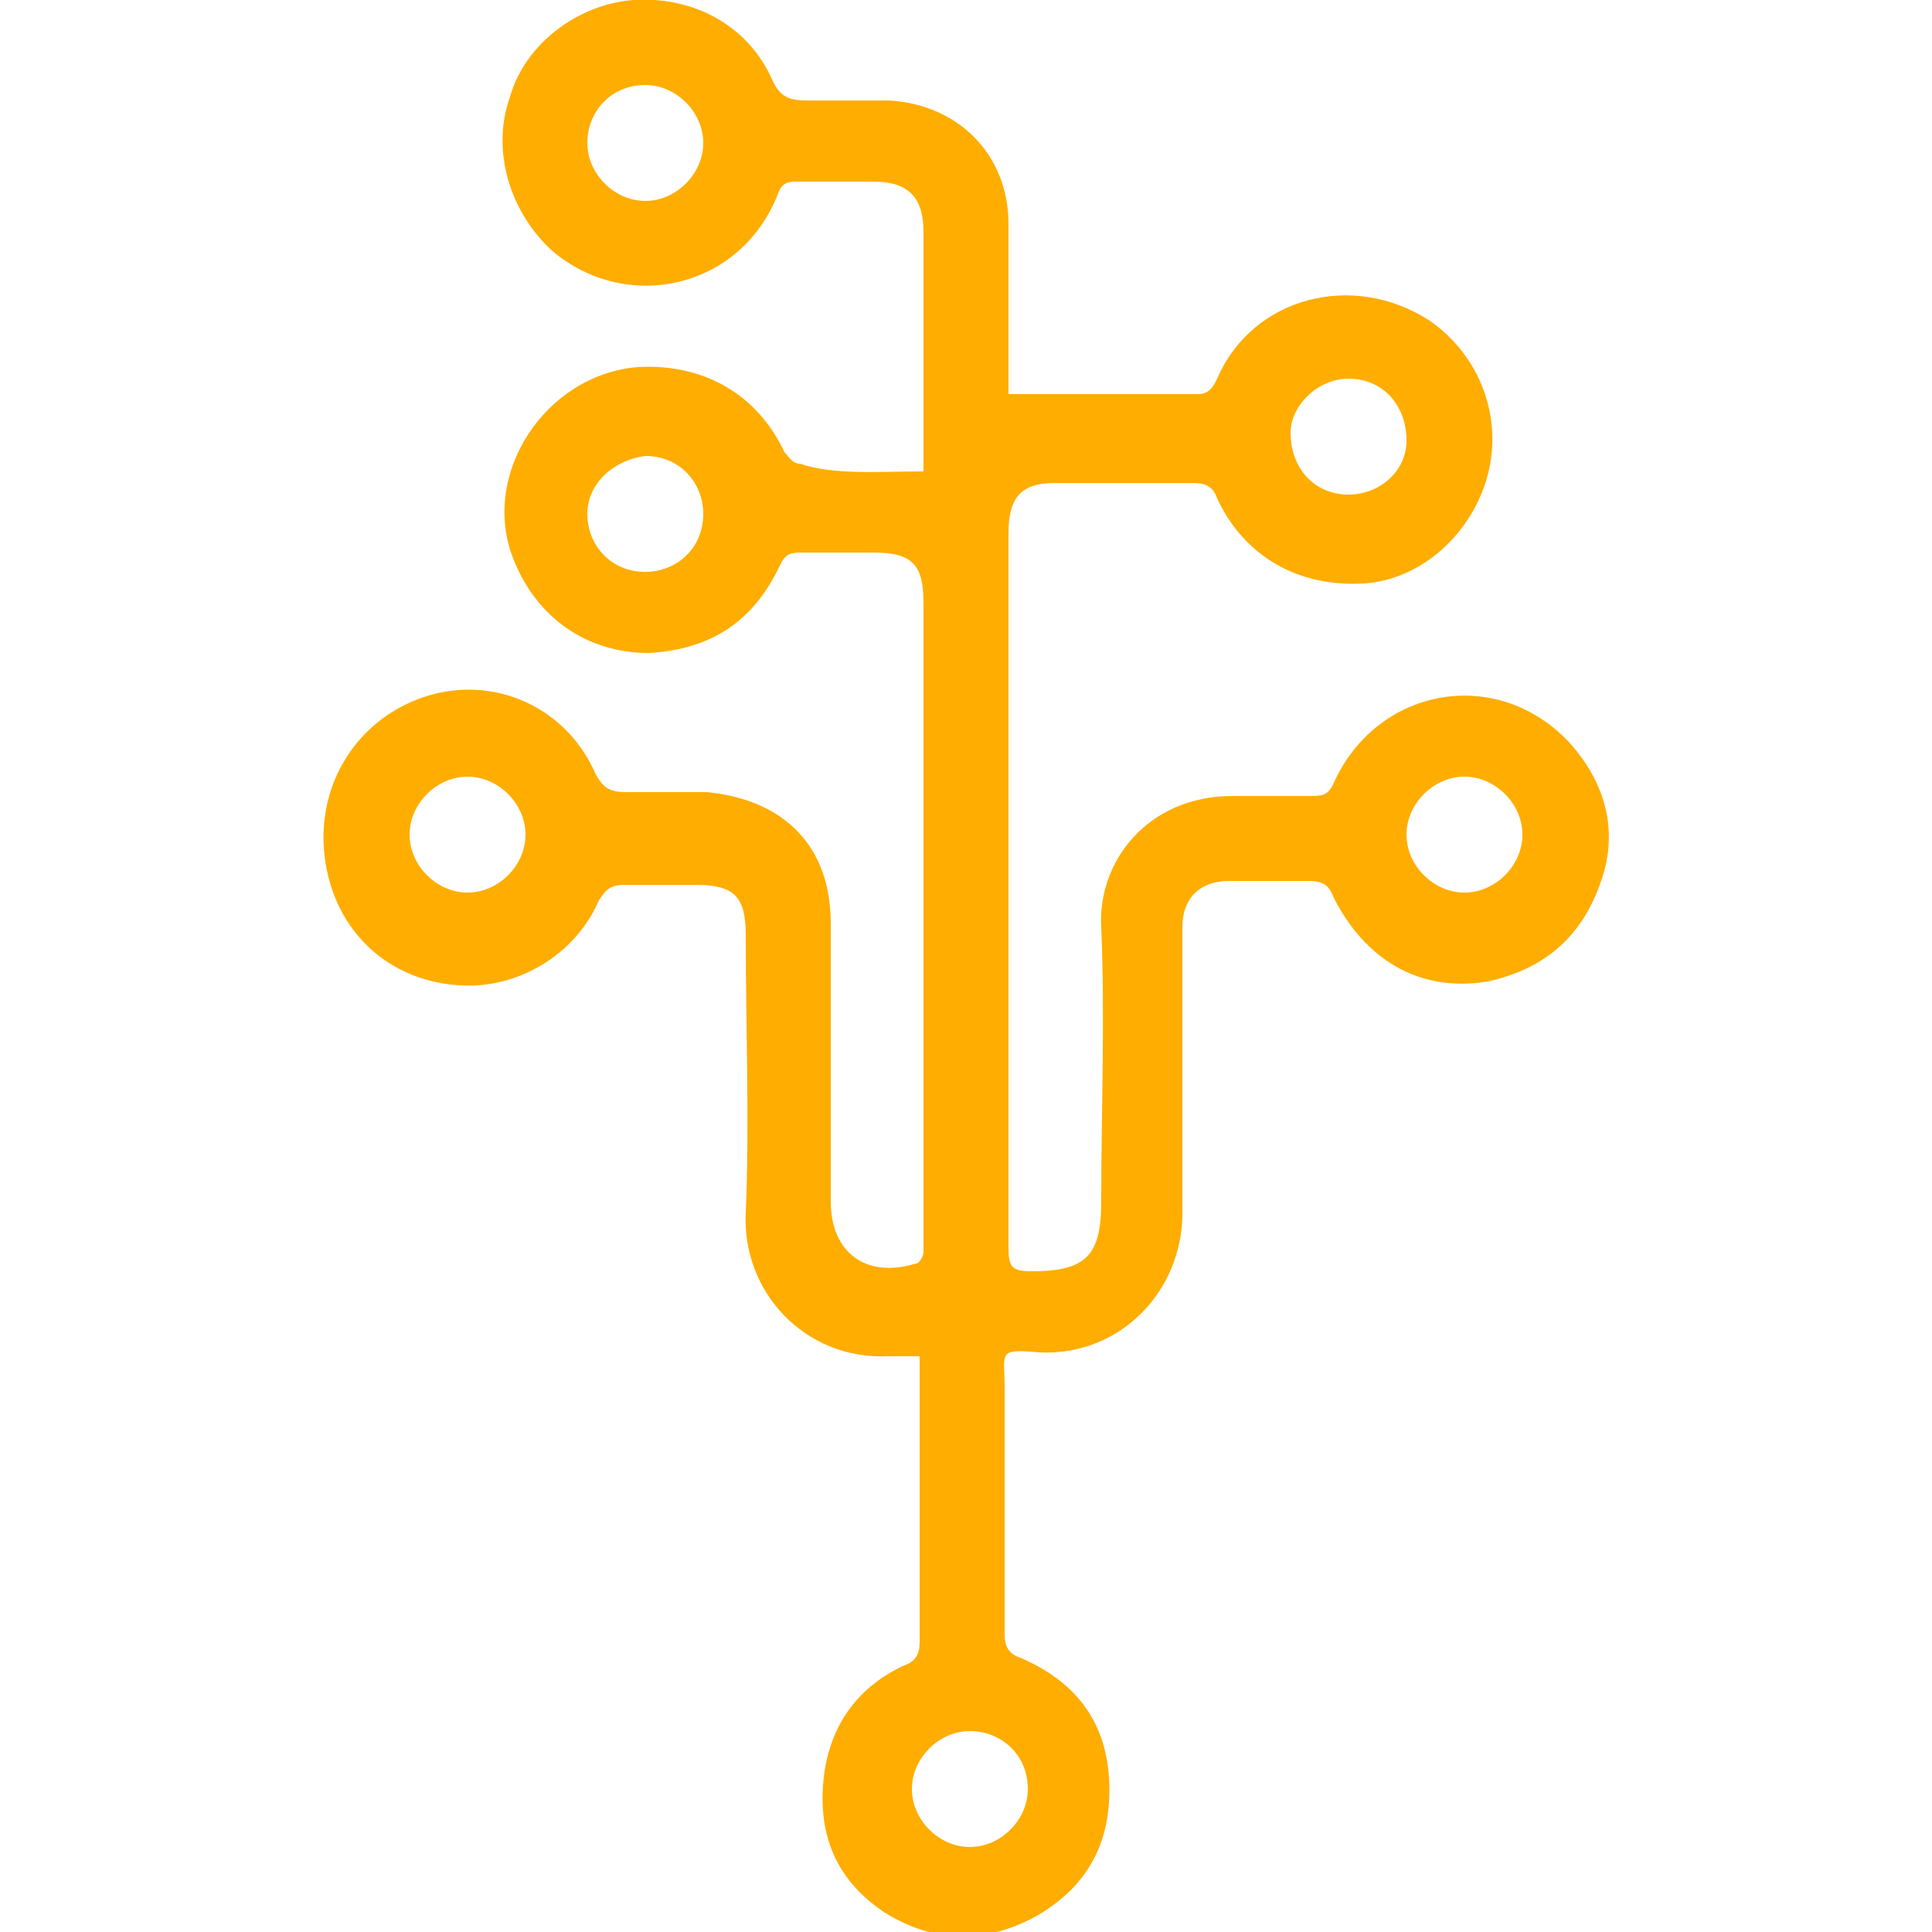 <?xml version="1.0" encoding="utf-8"?>
<!-- Generator: Adobe Illustrator 27.5.0, SVG Export Plug-In . SVG Version: 6.00 Build 0)  -->
<svg version="1.1" id="Capa_1" xmlns="http://www.w3.org/2000/svg" xmlns:xlink="http://www.w3.org/1999/xlink" x="0px" y="0px"
	 viewBox="0 0 50 50" style="enable-background:new 0 0 50 50;" xml:space="preserve">
<style type="text/css">
	.st0{fill:#FFAD00;}
</style>
<g id="u1RZsl_00000109007606783198202520000012095189114135573126_">
	<g>
		<path class="st0" d="M23.9,12.2c0,0,0-0.2,0-0.3c0-2,0-3.9,0-5.9c0-0.9-0.4-1.3-1.3-1.3c-0.7,0-1.3,0-2,0c-0.3,0-0.4,0.1-0.5,0.4
			c-1,2.4-3.9,3-5.8,1.4c-1.1-1-1.6-2.6-1.1-4C13.6,1.1,15,0.1,16.4,0c1.6-0.1,3,0.7,3.6,2.1c0.2,0.4,0.4,0.5,0.9,0.5
			c0.7,0,1.4,0,2.1,0c1.8,0.1,3.1,1.4,3.1,3.2c0,1.3,0,2.6,0,3.9c0,0.2,0,0.4,0,0.5c1.7,0,3.3,0,4.9,0c0.3,0,0.4-0.2,0.5-0.4
			C32.4,7.7,35,7,37,8.3c1.3,0.9,1.9,2.5,1.5,4c-0.4,1.5-1.7,2.7-3.2,2.8c-1.7,0.1-3.1-0.7-3.8-2.2c-0.1-0.3-0.3-0.4-0.6-0.4
			c-1.2,0-2.4,0-3.6,0c-0.9,0-1.2,0.4-1.2,1.3c0,6.2,0,12.3,0,18.5c0,0.5,0.1,0.6,0.6,0.6c1.4,0,1.8-0.4,1.8-1.8
			c0-2.4,0.1-4.7,0-7.1c-0.1-1.7,1.2-3.4,3.4-3.4c0.7,0,1.4,0,2.1,0c0.3,0,0.4-0.1,0.5-0.3c1.1-2.5,4.2-3.1,6.1-1.1
			c1,1.1,1.3,2.4,0.8,3.7c-0.5,1.4-1.5,2.2-2.9,2.5c-1.8,0.3-3.2-0.6-4-2.2c-0.1-0.3-0.3-0.4-0.6-0.4c-0.7,0-1.4,0-2.1,0
			c-0.7,0-1.2,0.4-1.2,1.2c0,2.5,0,5,0,7.4c0,2-1.6,3.7-3.7,3.6c-1.1-0.1-0.9,0-0.9,0.9c0,2.1,0,4.3,0,6.4c0,0.3,0.1,0.5,0.4,0.6
			c1.4,0.6,2.2,1.6,2.3,3.1c0.1,1.6-0.5,2.8-1.9,3.6c-1.3,0.7-2.6,0.7-3.9-0.1c-1.2-0.8-1.7-1.9-1.6-3.3c0.1-1.4,0.8-2.5,2.1-3.1
			c0.3-0.1,0.4-0.3,0.4-0.6c0-2.3,0-4.6,0-7c0-0.1,0-0.2,0-0.4c-0.3,0-0.6,0-0.8,0c-2.2,0.1-3.8-1.7-3.7-3.7c0.1-2.4,0-4.8,0-7.2
			c0-1-0.3-1.3-1.3-1.3c-0.6,0-1.2,0-1.8,0c-0.4,0-0.5,0.1-0.7,0.4c-0.6,1.4-2.1,2.3-3.6,2.2c-1.7-0.1-3-1.2-3.4-2.8
			C8,20.7,9,18.8,10.8,18.1c1.8-0.7,3.8,0.1,4.6,1.9c0.2,0.4,0.4,0.5,0.8,0.5c0.7,0,1.4,0,2.1,0c2,0.2,3.2,1.4,3.2,3.4
			c0,2.4,0,4.8,0,7.2c0,1.3,0.9,2,2.2,1.6c0.1,0,0.2-0.2,0.2-0.3c0-0.2,0-0.5,0-0.8c0-5.3,0-10.6,0-16c0-1-0.3-1.3-1.3-1.3
			c-0.6,0-1.3,0-1.9,0c-0.3,0-0.4,0.1-0.5,0.3c-0.7,1.5-1.8,2.2-3.4,2.3c-1.6,0-2.9-0.9-3.5-2.4c-0.9-2.2,0.8-4.8,3.2-5
			c1.7-0.1,3.1,0.7,3.8,2.2c0.1,0.1,0.2,0.3,0.4,0.3C21.6,12.3,22.7,12.2,23.9,12.2z M13.6,21.6c0-0.8-0.7-1.5-1.5-1.5
			c-0.8,0-1.5,0.7-1.5,1.5c0,0.8,0.7,1.5,1.5,1.5C12.9,23.1,13.6,22.4,13.6,21.6z M15.2,3.7c0,0.8,0.7,1.5,1.5,1.5
			c0.8,0,1.5-0.7,1.5-1.5c0-0.8-0.7-1.5-1.5-1.5C15.8,2.2,15.2,2.9,15.2,3.7z M37.9,20.1c-0.8,0-1.5,0.7-1.5,1.5
			c0,0.8,0.7,1.5,1.5,1.5c0.8,0,1.5-0.7,1.5-1.5C39.4,20.8,38.7,20.1,37.9,20.1z M15.2,13.3c0,0.8,0.6,1.5,1.5,1.5
			c0.8,0,1.5-0.6,1.5-1.5c0-0.8-0.6-1.5-1.5-1.5C15.9,11.9,15.2,12.5,15.2,13.3z M34.9,12.8c0.8,0,1.5-0.6,1.5-1.4
			c0-0.9-0.6-1.6-1.5-1.6c-0.8,0-1.5,0.7-1.5,1.4C33.4,12.1,34,12.8,34.9,12.8z M25.1,44.8c-0.8,0-1.5,0.7-1.5,1.5
			c0,0.8,0.7,1.5,1.5,1.5c0.8,0,1.5-0.7,1.5-1.5C26.6,45.4,25.9,44.8,25.1,44.8z"/>
	</g>
</g>
</svg>
